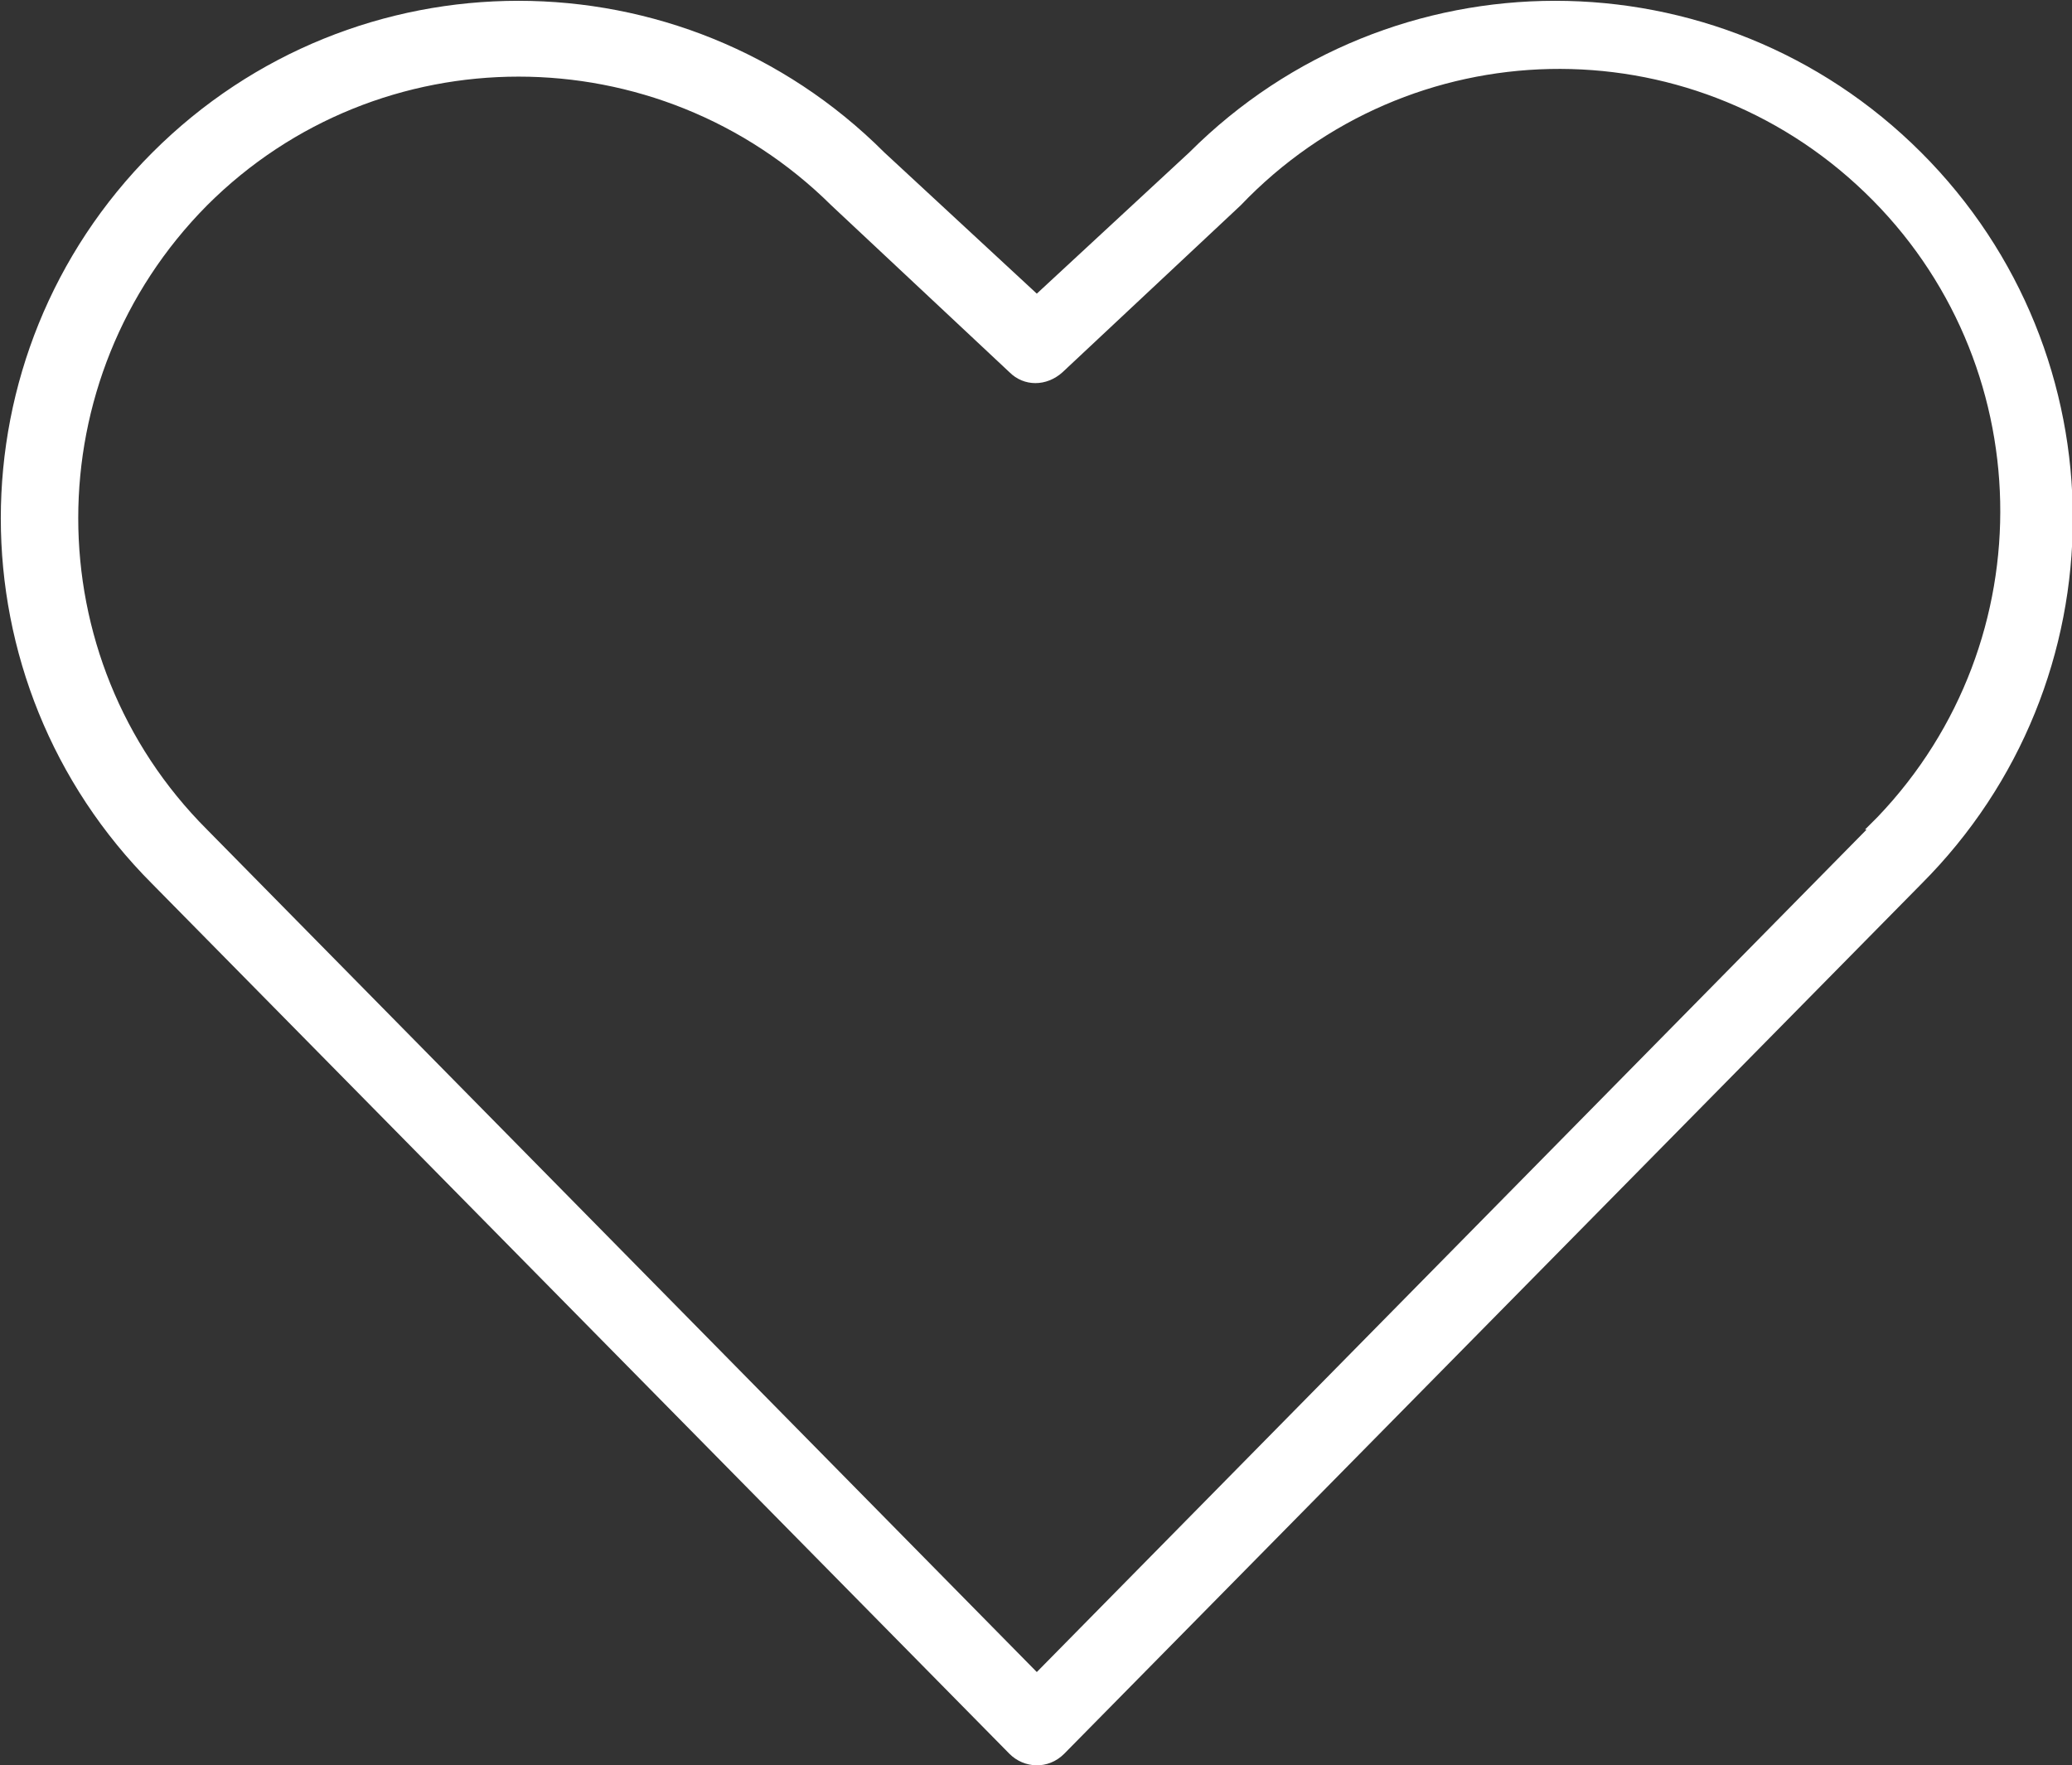 <svg xmlns="http://www.w3.org/2000/svg" viewBox="0 0 129.1 110"><rect x="0" y="0" width="129.1" height="110" fill="#333333" stroke="none"/><path d="M119.7 9.5c-12.6-12.6-33-12.6-45.6 0l-9.5 8.8-9.5-8.8c-12.6-12.6-33-12.6-45.6 0s-12.6 33 0 45.6l53.4 54.2c.9.9 2.4 1 3.4 0l53.4-54.2c12.6-12.6 12.6-33 0-45.6m-3.4 42.2-51.7 52.5-51.7-52.5C2.2 41 2.2 23.6 12.9 12.8 23.6 2.1 41 2.1 51.8 12.8l11.1 10.4c.9.9 2.3.9 3.3 0l11.1-10.4c10.5-11 27.9-11.4 38.9-.8 10.9 10.5 11.3 27.9.8 38.9l-.8.8Z" style="fill:#fff"/></svg>